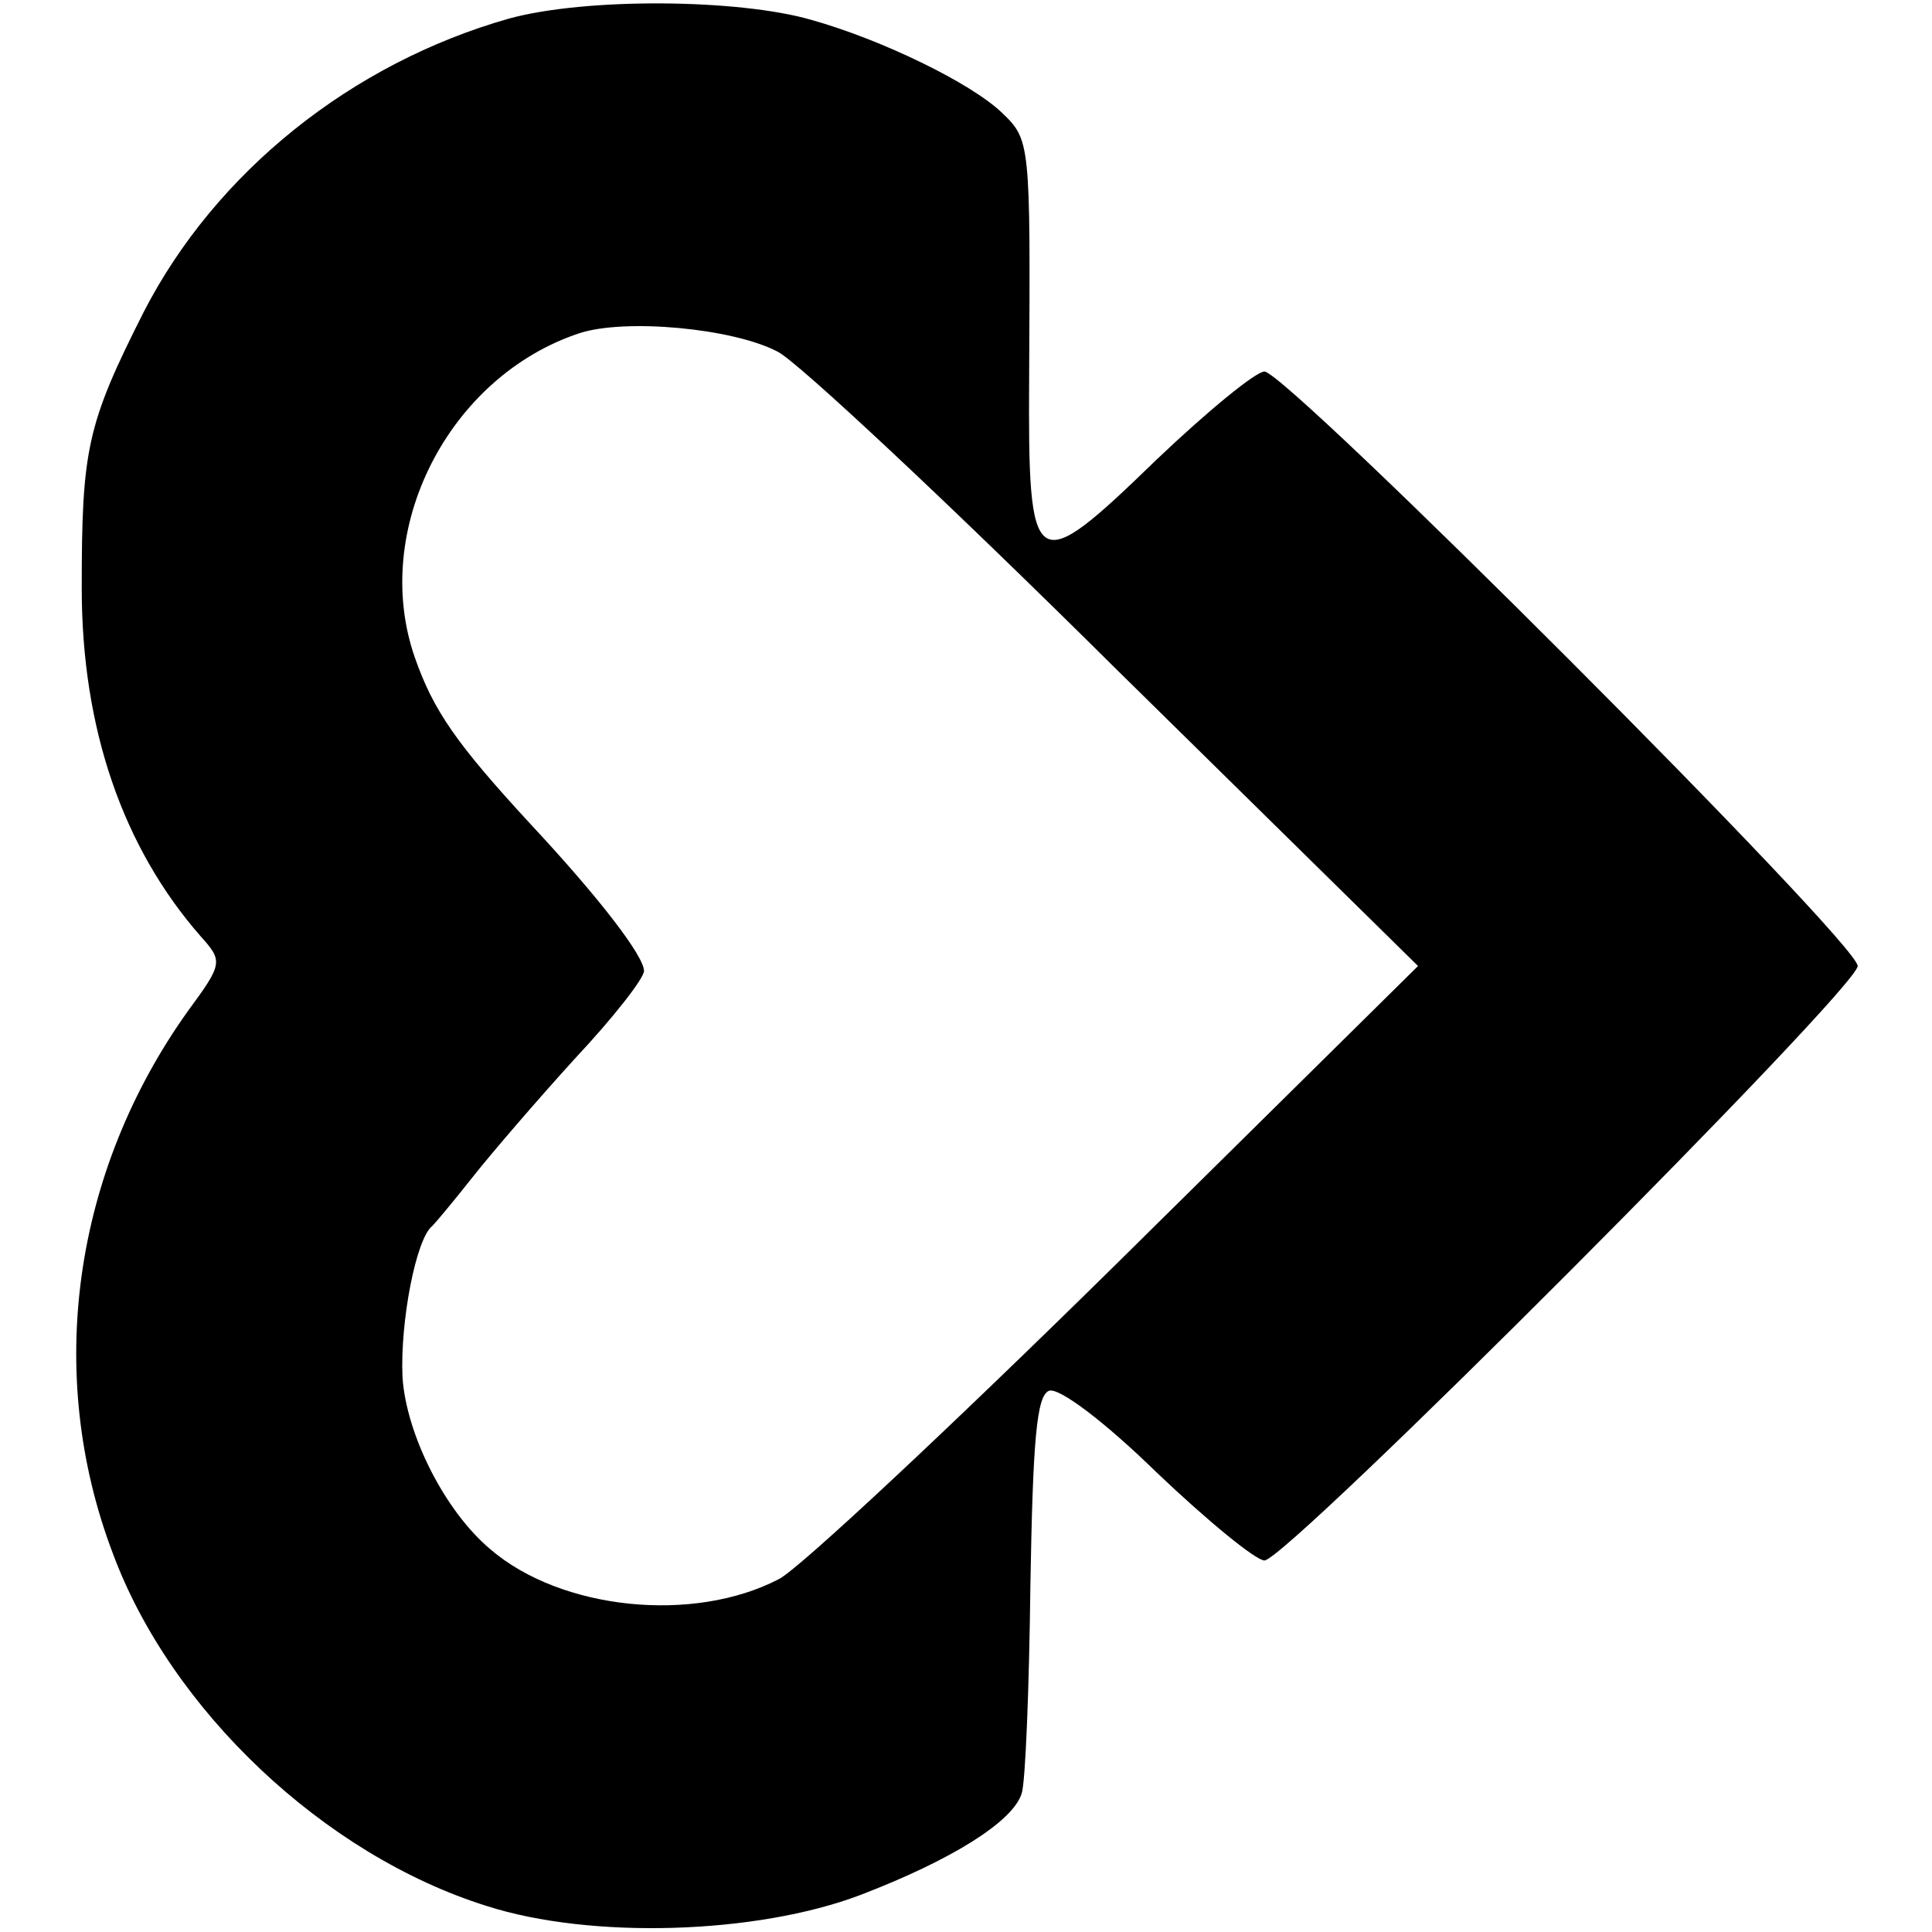 <?xml version="1.0" standalone="no"?>
<!DOCTYPE svg PUBLIC "-//W3C//DTD SVG 20010904//EN"
 "http://www.w3.org/TR/2001/REC-SVG-20010904/DTD/svg10.dtd">
<svg version="1.0" xmlns="http://www.w3.org/2000/svg"
 width="156pt" height="156pt" viewBox="0 0 156 156"
 preserveAspectRatio="xMidYMid meet">
<g transform="translate(0,156) scale(0.1,-0.1)"
fill="#000000" stroke="none">
<path d="M411 1545 c-127 -36 -237 -124 -295 -237 -46 -91 -50 -111 -50 -223
0 -113 33 -209 96 -281 18 -20 18 -22 -10 -60 -93 -130 -116 -293 -61 -438 47
-127 171 -244 302 -285 84 -27 218 -23 302 9 73 28 123 59 130 82 3 9 6 84 7
168 2 117 5 153 15 157 8 3 45 -25 87 -66 41 -39 80 -71 87 -71 18 0 479 462
479 480 0 19 -461 480 -479 480 -7 0 -46 -32 -87 -71 -100 -97 -104 -94 -103
68 1 188 1 190 -22 212 -25 24 -97 59 -154 75 -59 17 -182 18 -244 1z m217
-269 c16 -8 139 -123 273 -256 l244 -240 -243 -240 c-134 -132 -257 -247 -273
-255 -69 -36 -176 -25 -233 24 -37 31 -68 93 -71 139 -2 45 11 112 24 122 3 3
18 21 33 40 15 19 52 62 82 95 31 33 56 65 56 71 0 12 -36 59 -92 119 -59 64
-78 91 -93 134 -36 103 27 227 133 262 37 12 124 4 160 -15z"/>
</g>
</svg>
